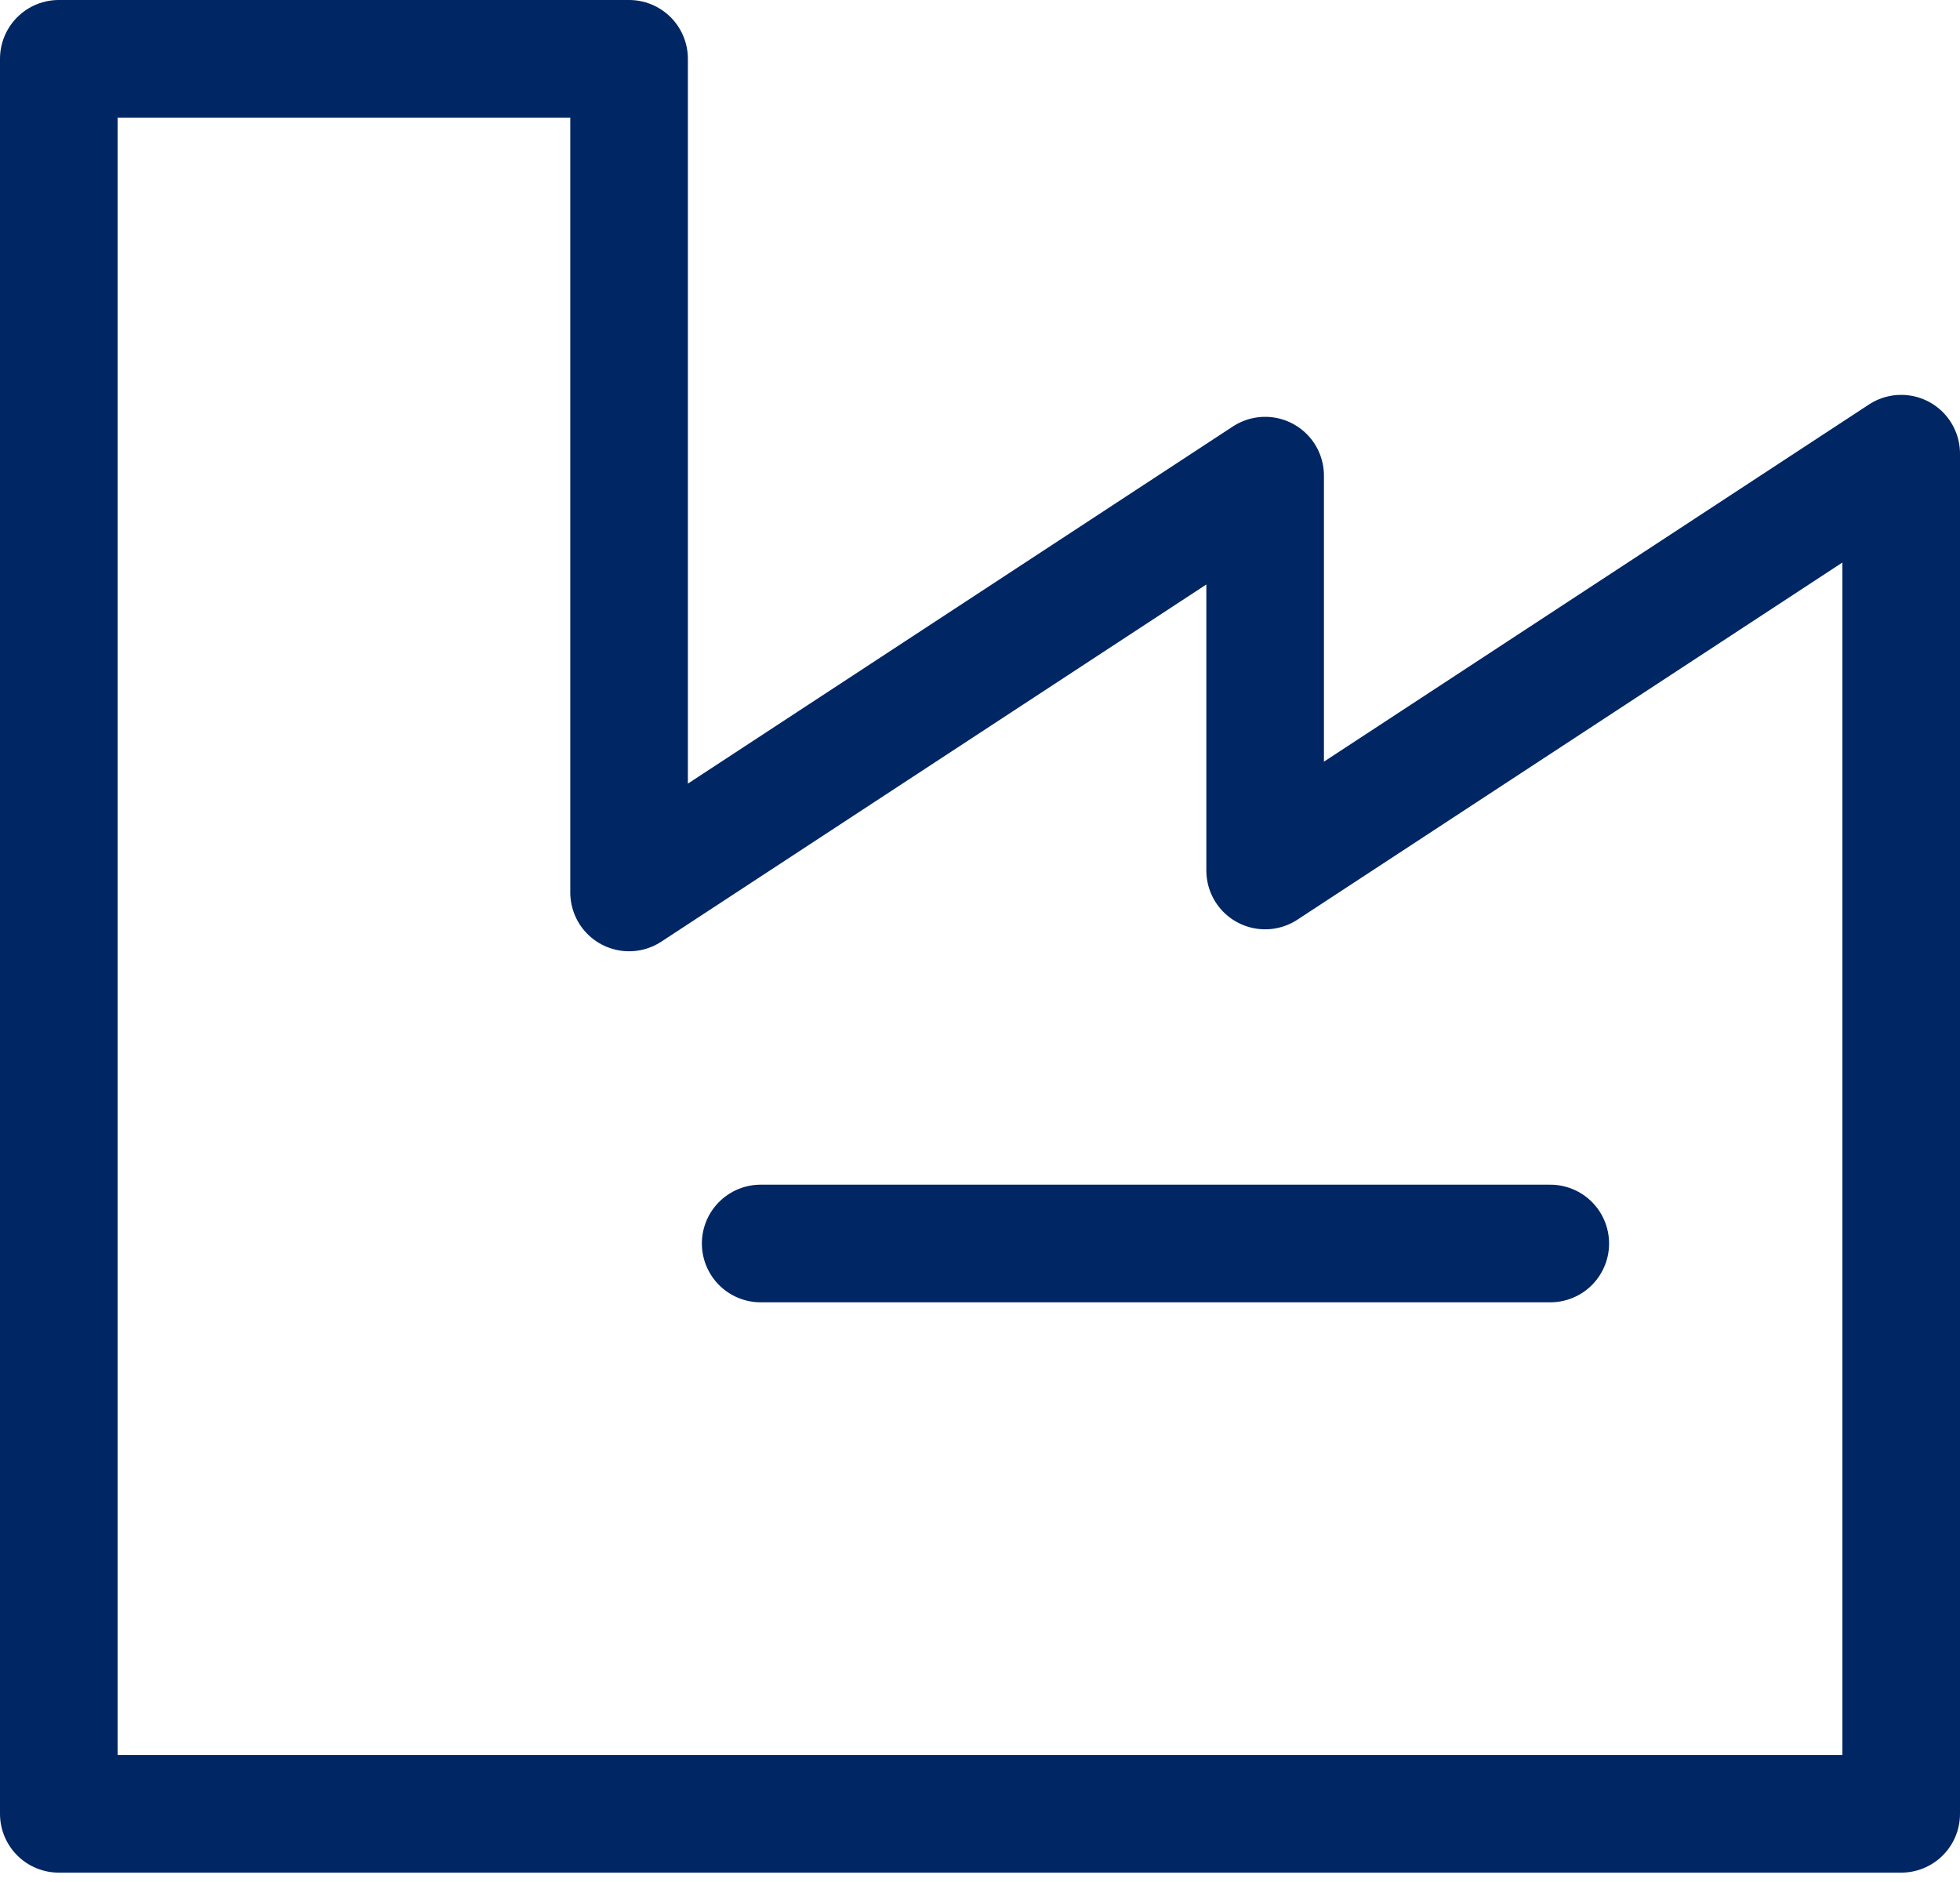 <?xml version="1.0" encoding="utf-8"?>
<!-- Generator: Adobe Illustrator 15.0.2, SVG Export Plug-In  -->
<!DOCTYPE svg PUBLIC "-//W3C//DTD SVG 1.1//EN" "http://www.w3.org/Graphics/SVG/1.1/DTD/svg11.dtd">
<svg version="1.1"
	 xmlns="http://www.w3.org/2000/svg" xmlns:xlink="http://www.w3.org/1999/xlink" xmlns:a="http://ns.adobe.com/AdobeSVGViewerExtensions/3.0/"
	 x="0px" y="0px" width="50px" height="48px" viewBox="0 0 50 48" enable-background="new 0 0 50 48" xml:space="preserve">
<defs>
</defs>
<path fill-rule="evenodd" clip-rule="evenodd" fill="none" stroke="#002664" stroke-width="3" stroke-linecap="round" stroke-linejoin="round" stroke-miterlimit="3" d="
	M19.405,31.715h20.143 M32.274,22.202L48.5,11.571v34.69h-47V1.5h14.548v21.262l16.226-10.631V22.202z"/>
</svg>
